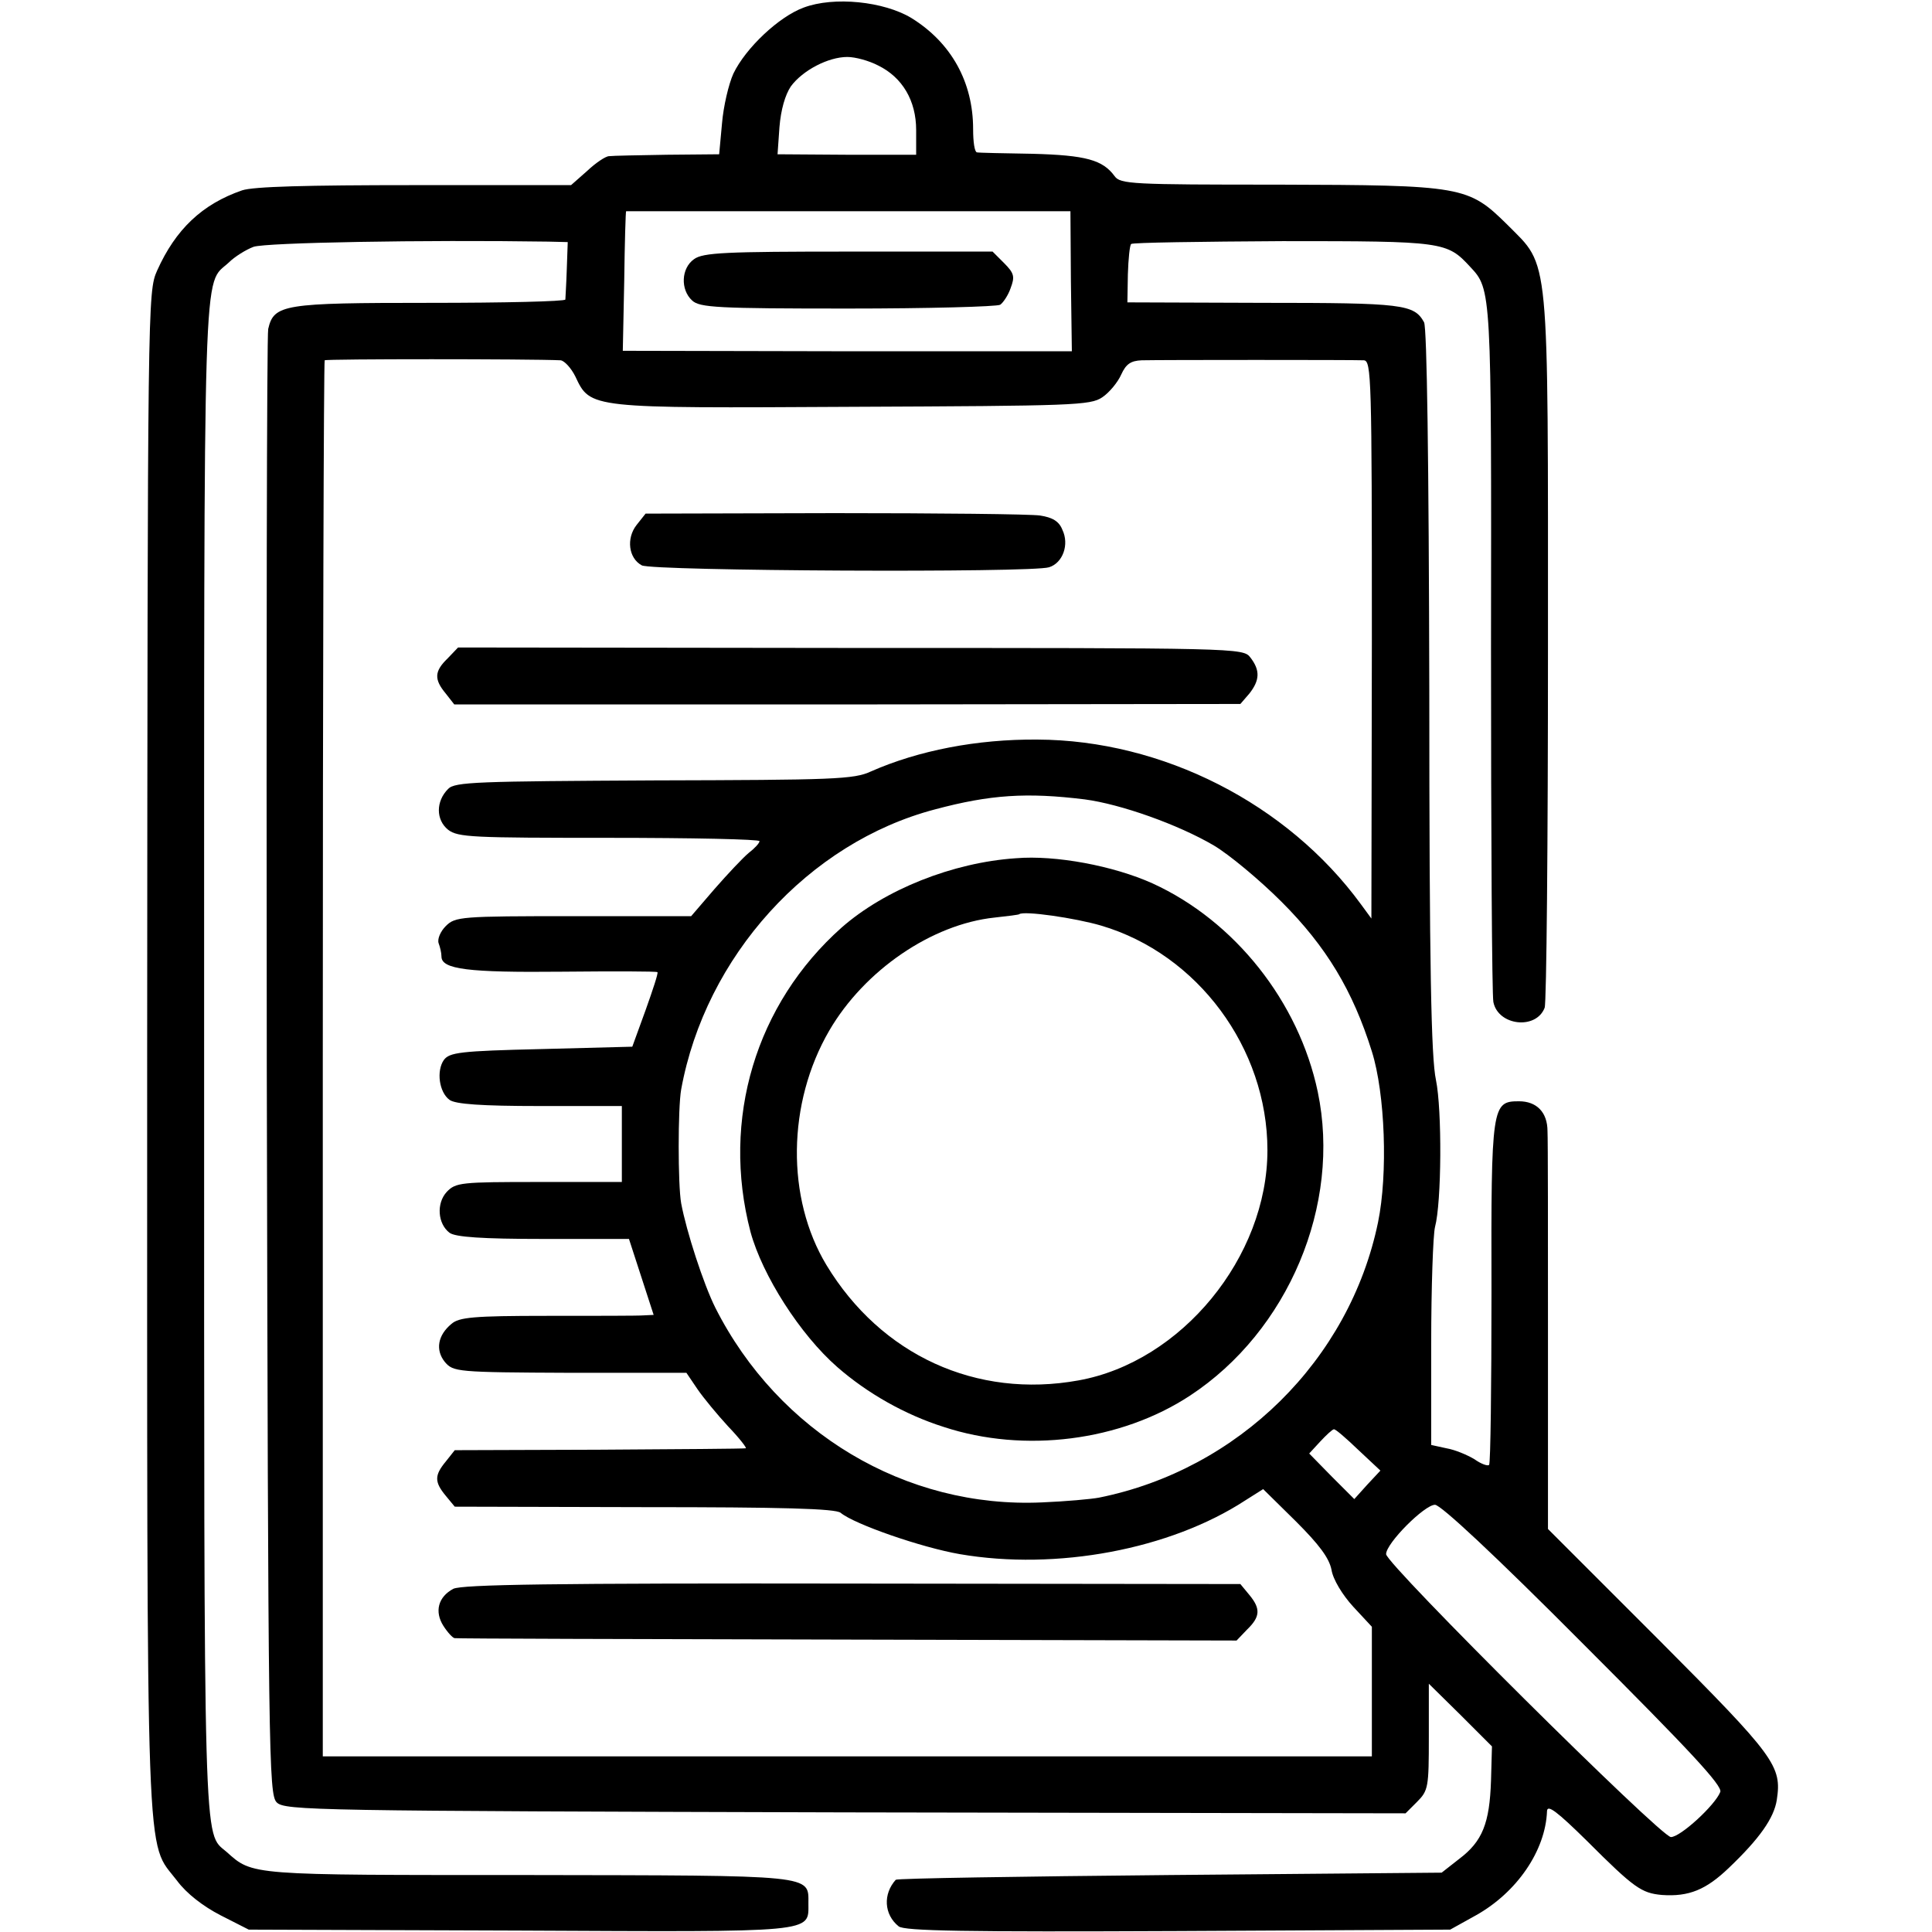 <?xml version="1.0" standalone="no"?>
<!DOCTYPE svg PUBLIC "-//W3C//DTD SVG 20010904//EN"
 "http://www.w3.org/TR/2001/REC-SVG-20010904/DTD/svg10.dtd">
<svg version="1.0" xmlns="http://www.w3.org/2000/svg"
 width="407pt" height="407pt" viewBox="0 0 407 407"
 preserveAspectRatio="xMidYMid meet">
<g transform="translate(0,407) scale(0.1,-0.1)"
fill="#000000" stroke="none">
<path d="M1693 4054 c-52 -19 -122 -85 -148 -139 -10 -22 -21 -69 -24 -105
l-6 -65 -110 -1 c-60 -1 -115 -2 -122 -3 -7 0 -28 -14 -46 -31 l-34 -30 -330
0 c-228 0 -339 -3 -363 -11 -84 -29 -140 -82 -179 -169 -20 -45 -20 -61 -21
-1645 0 -1768 -4 -1659 63 -1747 20 -27 55 -54 92 -73 l59 -30 570 -2 c628 -3
609 -5 609 57 0 61 17 59 -591 60 -590 0 -579 -1 -635 49 -49 42 -47 -25 -47
1678 0 1720 -3 1619 52 1670 12 12 36 27 52 33 25 9 359 15 621 11 l41 -1 -2
-57 c-1 -32 -3 -61 -3 -64 -1 -4 -129 -7 -286 -7 -308 0 -328 -3 -340 -55 -3
-12 -4 -711 -3 -1554 3 -1456 4 -1533 21 -1550 17 -17 80 -18 1198 -21 l1180
-2 24 24 c24 24 25 31 25 137 l0 112 67 -66 66 -66 -2 -72 c-3 -90 -18 -128
-67 -165 l-37 -29 -573 -5 c-315 -3 -574 -7 -577 -10 -27 -30 -25 -73 6 -98
11 -10 142 -12 588 -10 l574 3 54 30 c86 48 147 136 150 220 1 14 21 -1 84
-63 100 -100 115 -110 158 -114 57 -4 93 11 141 57 65 62 95 105 101 143 11
72 -3 91 -248 337 l-234 234 0 403 c0 222 0 417 -1 435 0 40 -23 63 -60 63
-57 0 -59 -8 -58 -403 0 -197 -2 -360 -5 -363 -3 -3 -17 2 -31 12 -15 9 -41
20 -59 23 l-32 7 0 214 c0 118 4 229 8 245 14 52 15 247 2 310 -10 46 -14 237
-14 818 -1 491 -5 765 -11 778 -21 38 -44 41 -339 41 l-286 1 1 59 c1 33 4 62
7 64 3 3 146 5 319 6 339 0 346 -1 395 -54 45 -48 45 -47 44 -803 0 -396 2
-732 5 -746 10 -50 90 -59 108 -12 4 10 7 350 7 756 0 847 4 803 -85 893 -83
82 -94 84 -484 85 -307 0 -332 1 -344 18 -25 34 -60 44 -173 47 -60 1 -113 2
-117 3 -5 1 -8 22 -8 49 0 99 -46 182 -130 234 -58 35 -163 46 -227 22z m157
-122 c51 -25 80 -74 80 -136 l0 -52 -146 0 -146 1 4 57 c3 37 12 68 24 86 25
34 79 62 119 62 17 0 46 -8 65 -18z m406 -455 l2 -147 -473 0 -473 1 3 147 c1
81 3 147 4 147 0 0 211 0 469 0 l467 0 1 -148z m-1075 -166 c8 -1 22 -16 31
-34 32 -68 28 -67 584 -64 465 2 501 3 526 20 15 10 33 32 40 48 10 22 20 29
43 30 42 1 446 1 468 0 16 -1 17 -36 17 -588 l-1 -588 -22 30 c-155 212 -418
346 -682 347 -127 1 -250 -23 -350 -67 -36 -17 -79 -18 -457 -19 -372 -2 -420
-3 -434 -18 -26 -26 -26 -65 0 -86 21 -16 51 -17 339 -17 175 0 317 -3 317 -7
0 -4 -10 -15 -23 -25 -12 -10 -44 -44 -72 -76 l-49 -57 -248 0 c-238 0 -249
-1 -269 -21 -11 -11 -18 -27 -15 -36 3 -8 6 -20 6 -28 0 -27 56 -34 253 -32
109 1 200 1 202 -1 2 -2 -10 -38 -25 -80 l-28 -77 -192 -5 c-171 -4 -193 -7
-205 -23 -16 -23 -10 -68 12 -84 12 -9 67 -13 190 -13 l173 0 0 -80 0 -80
-175 0 c-164 0 -175 -1 -194 -21 -22 -24 -19 -67 6 -86 12 -9 68 -13 198 -13
l180 0 26 -80 26 -80 -21 -1 c-11 -1 -103 -1 -204 -1 -155 0 -185 -3 -201 -17
-29 -24 -34 -55 -14 -80 18 -21 24 -22 264 -23 l245 0 23 -34 c13 -19 42 -54
65 -79 24 -25 40 -46 37 -46 -3 -1 -143 -2 -310 -3 l-303 -1 -19 -24 c-24 -29
-24 -43 0 -72 l19 -23 399 -1 c289 0 404 -3 414 -12 29 -24 170 -73 251 -87
204 -35 443 10 601 113 l38 24 69 -68 c49 -49 70 -77 75 -102 3 -20 23 -53 46
-78 l39 -42 0 -137 0 -136 -1105 0 -1105 0 0 1468 c0 808 2 1471 4 1473 3 3
431 3 497 0z m1104 -925 c76 -10 197 -53 272 -97 32 -19 96 -72 143 -119 94
-94 150 -187 190 -315 28 -89 34 -258 13 -360 -60 -290 -294 -521 -588 -580
-16 -3 -70 -8 -120 -10 -287 -13 -555 147 -688 410 -25 50 -61 161 -72 220 -7
39 -7 201 0 240 51 280 268 520 535 590 116 31 193 36 315 21z m576 -1370 l47
-44 -28 -30 -27 -30 -48 48 -47 48 23 25 c13 14 26 26 29 26 3 1 26 -19 51
-43z m475 -410 c224 -224 293 -298 288 -311 -11 -28 -84 -95 -104 -95 -21 0
-600 575 -600 596 0 23 81 104 103 104 12 0 125 -105 313 -294z"/>
<path d="M1462 3524 c-27 -19 -29 -64 -4 -87 16 -15 54 -17 328 -17 170 0 314
4 321 8 6 4 17 20 22 35 9 24 8 31 -14 53 l-24 24 -303 0 c-259 0 -307 -2
-326 -16z"/>
<path d="M1341 2964 c-22 -28 -17 -70 11 -85 22 -12 822 -16 858 -4 29 9 43
48 28 79 -7 18 -21 26 -47 30 -20 3 -215 5 -433 5 l-398 -1 -19 -24z"/>
<path d="M943 2683 c-28 -27 -29 -44 -4 -74 l18 -23 828 0 828 1 19 22 c22 28
23 49 2 76 -15 20 -27 20 -842 20 l-827 1 -22 -23z"/>
<path d="M955 723 c-32 -17 -40 -48 -21 -78 9 -14 20 -26 24 -26 4 -1 376 -2
827 -3 l820 -2 22 23 c28 27 29 44 5 73 l-19 23 -817 1 c-634 1 -822 -2 -841
-11z"/>
<path d="M2140 2262 c-133 -9 -276 -66 -367 -146 -181 -161 -254 -404 -192
-641 25 -92 105 -217 183 -285 63 -55 142 -100 224 -126 170 -56 373 -30 519
66 207 136 319 402 269 640 -40 190 -175 360 -348 439 -82 37 -204 60 -288 53z
m180 -142 c203 -60 350 -258 350 -473 0 -225 -181 -446 -398 -485 -215 -39
-416 53 -531 243 -85 141 -83 341 6 494 74 127 216 224 348 238 28 3 51 6 52
7 9 8 119 -8 173 -24z"/>
</g>
</svg>
